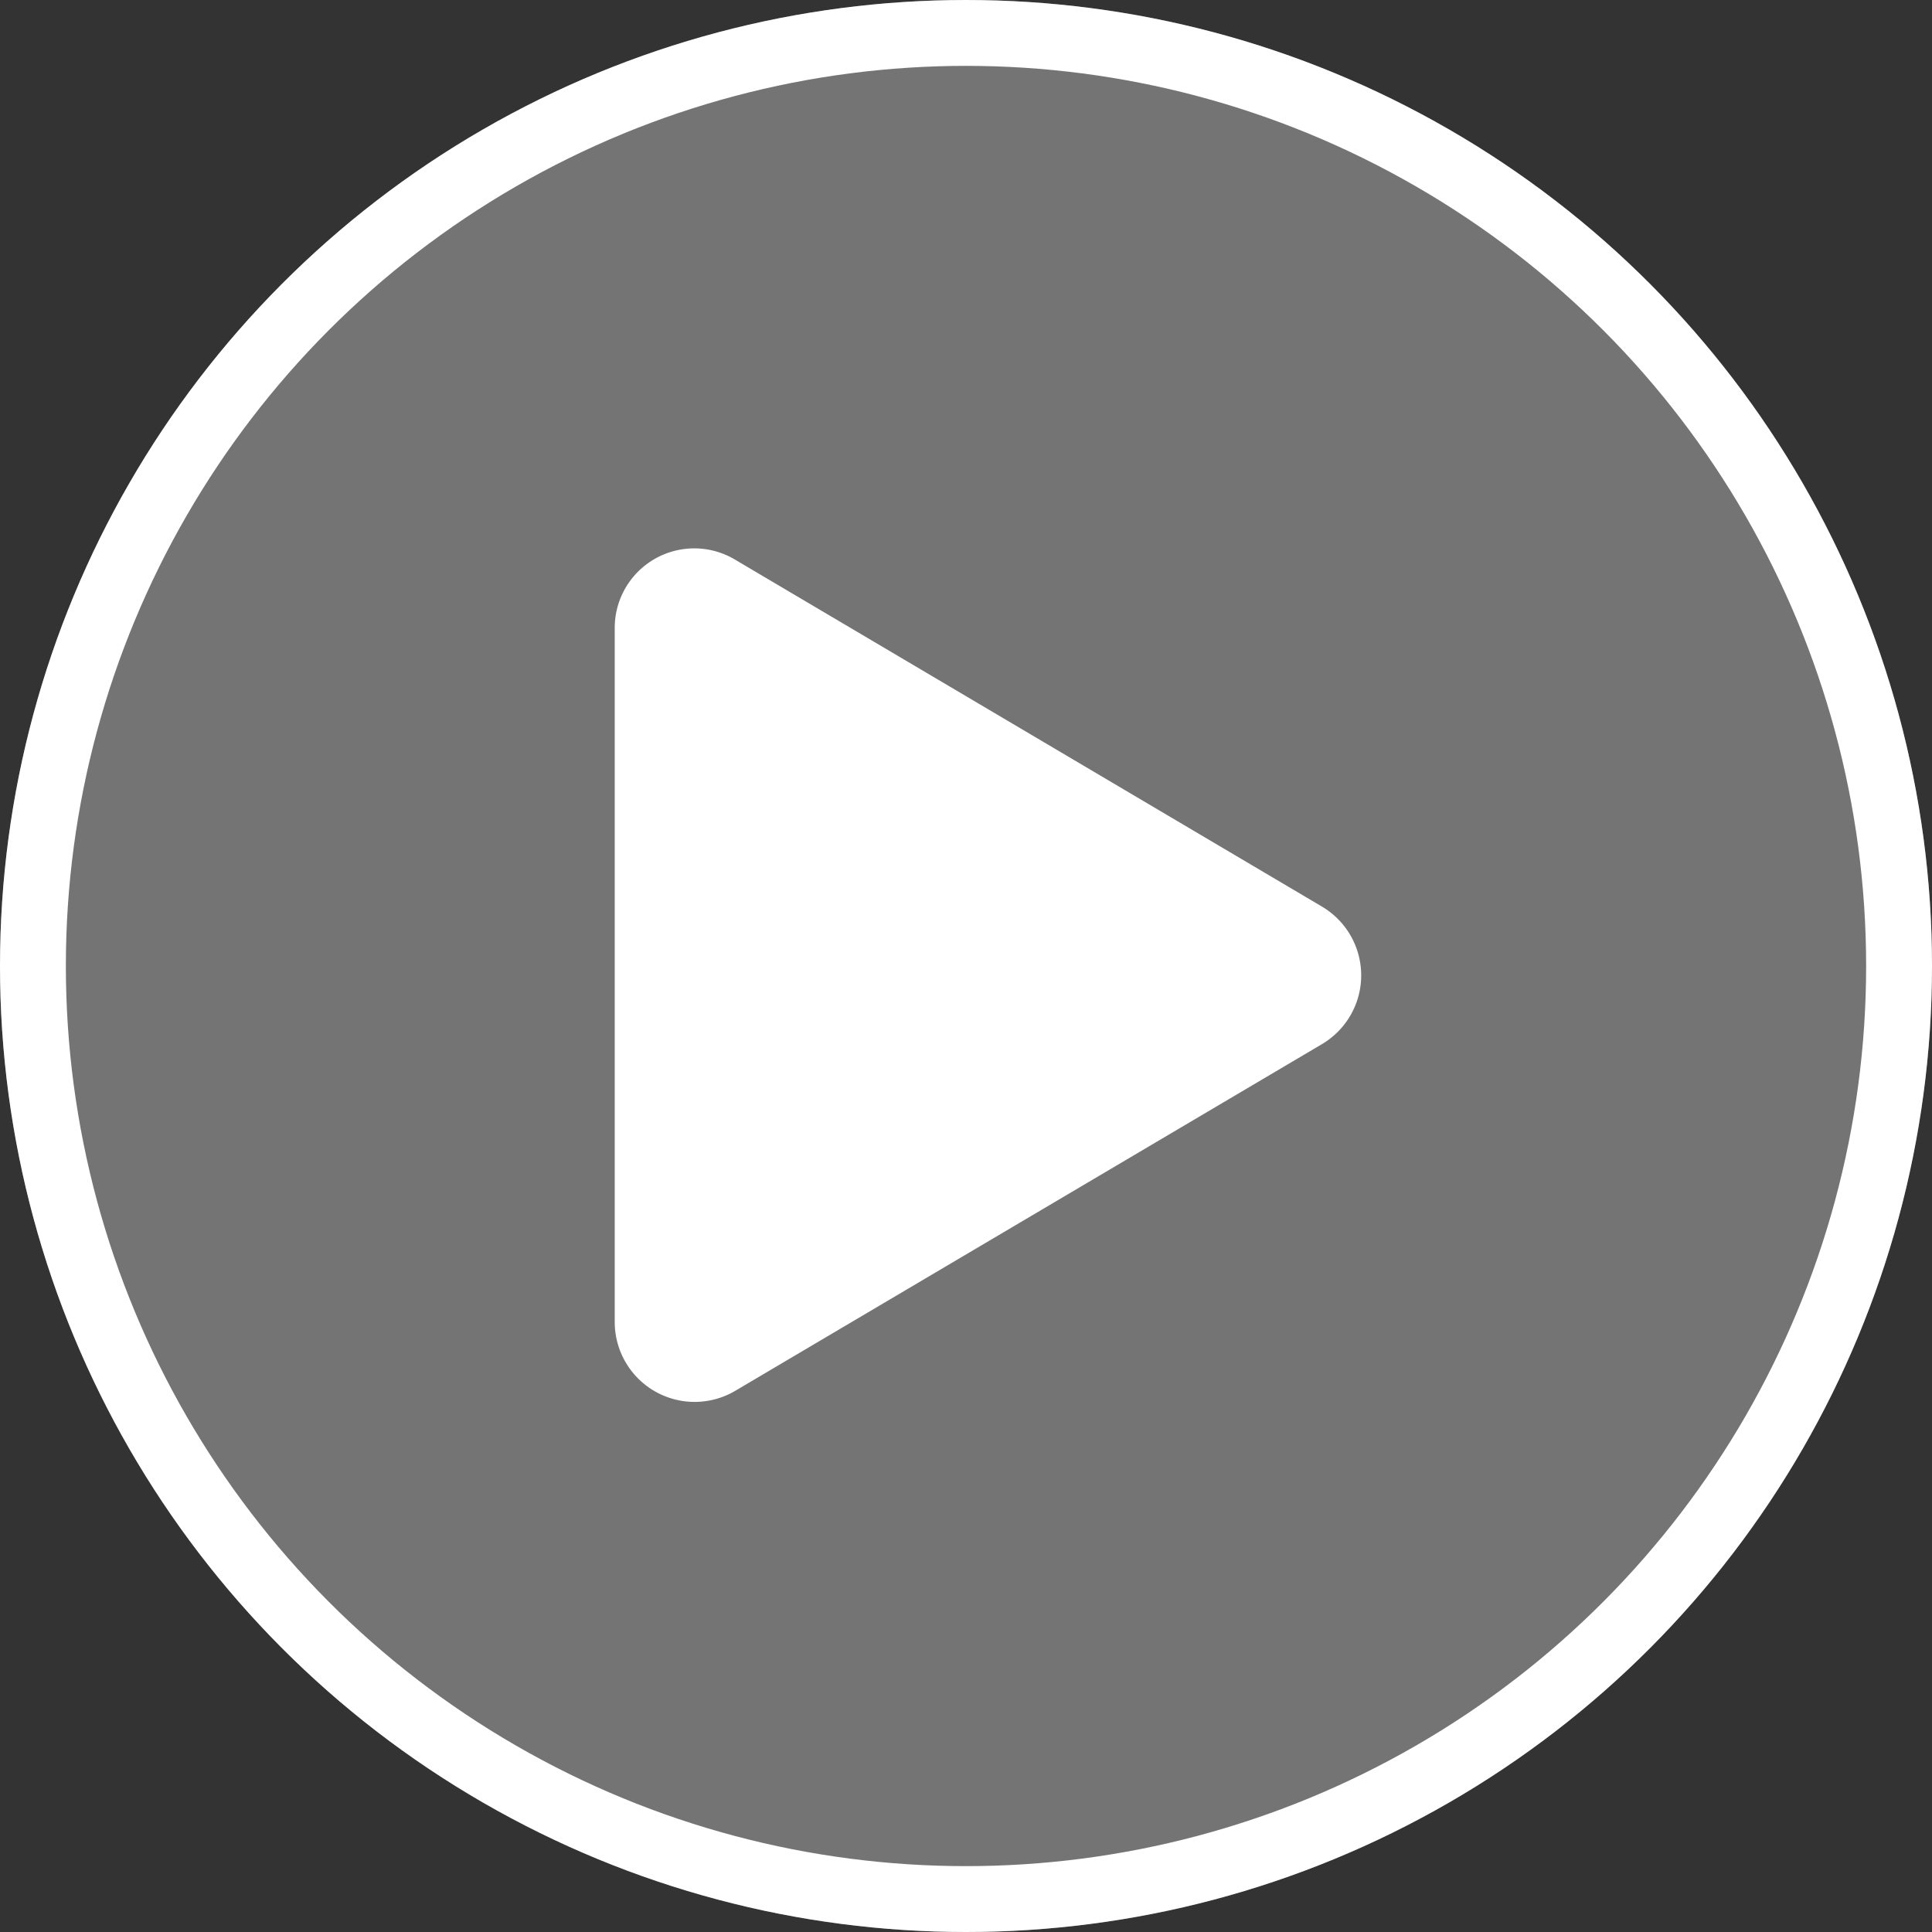 <svg xmlns="http://www.w3.org/2000/svg" width="88" height="88" viewBox="0 0 88 88">
  <rect x="0" y="0" width="88" height="88" fill="#333333" stroke="none"/>
  <g id="Group_1" data-name="Group 1" transform="translate(-329 -668)">
    <g id="Ellipse_2" data-name="Ellipse 2" transform="translate(329 668)" fill="rgba(183,183,183,0.5)" stroke="#fff" stroke-width="3">
      <circle cx="44" cy="44" r="44" stroke="none"/>
      <circle cx="44" cy="44" r="42.5" fill="none"/>
    </g>
    <path id="play-solid" d="M32.21,16.324,5.495.531A3.623,3.623,0,0,0,0,3.665v31.58a3.64,3.64,0,0,0,5.495,3.134L32.21,22.593a3.639,3.639,0,0,0,0-6.269Z" transform="translate(357 692.968)" fill="#fff"/>
  </g>
</svg>
